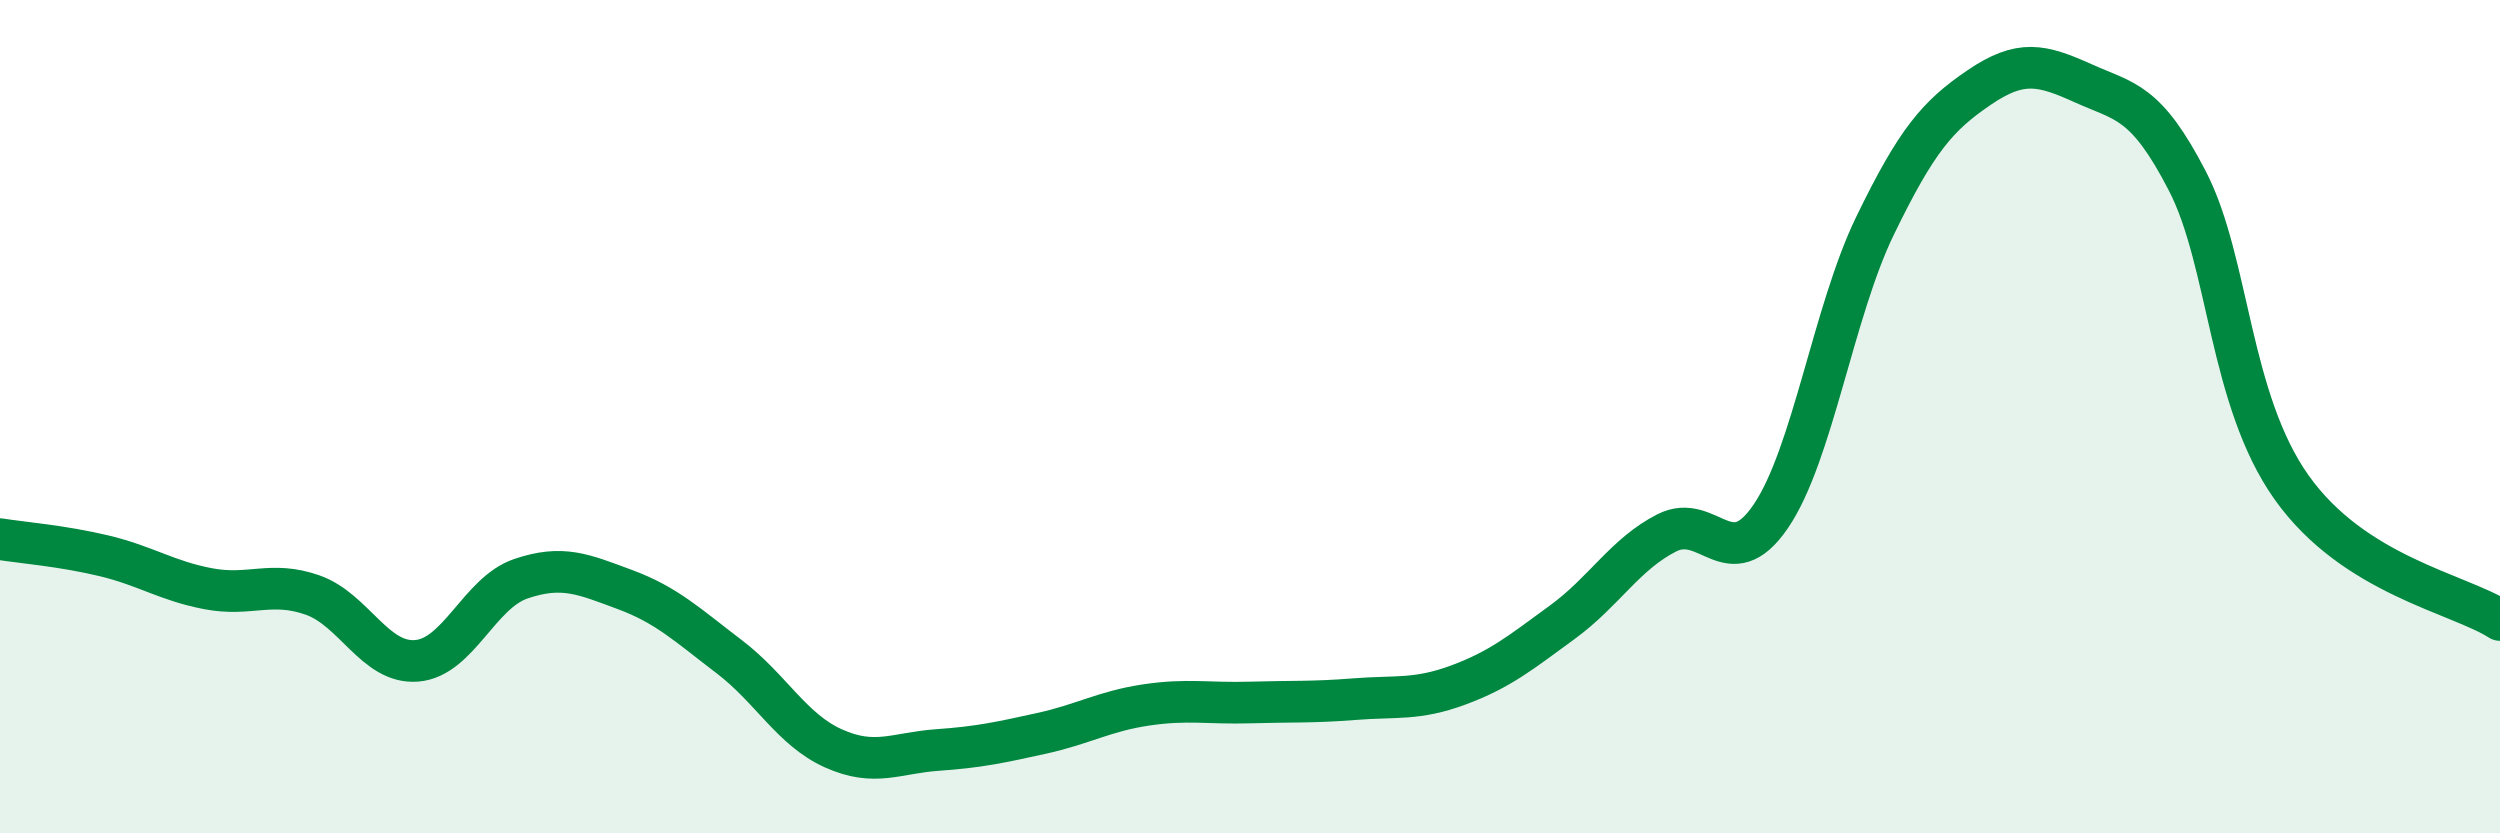 
    <svg width="60" height="20" viewBox="0 0 60 20" xmlns="http://www.w3.org/2000/svg">
      <path
        d="M 0,12.94 C 0.5,13.02 1.5,13.1 2.5,13.34 C 3.5,13.58 4,13.94 5,14.13 C 6,14.32 6.5,13.93 7.5,14.28 C 8.5,14.63 9,15.94 10,15.86 C 11,15.78 11.5,14.23 12.5,13.89 C 13.5,13.55 14,13.78 15,14.15 C 16,14.52 16.5,15 17.5,15.76 C 18.5,16.52 19,17.51 20,17.96 C 21,18.41 21.5,18.07 22.5,18 C 23.5,17.93 24,17.82 25,17.6 C 26,17.38 26.5,17.07 27.5,16.92 C 28.5,16.77 29,16.89 30,16.86 C 31,16.83 31.5,16.86 32.5,16.78 C 33.5,16.7 34,16.81 35,16.44 C 36,16.07 36.5,15.66 37.5,14.93 C 38.5,14.2 39,13.3 40,12.79 C 41,12.28 41.5,13.86 42.5,12.39 C 43.5,10.92 44,7.48 45,5.42 C 46,3.36 46.5,2.78 47.5,2.1 C 48.5,1.42 49,1.55 50,2 C 51,2.45 51.5,2.41 52.5,4.35 C 53.5,6.29 53.5,9.59 55,11.7 C 56.5,13.81 59,14.24 60,14.88L60 20L0 20Z"
        fill="#008740"
        opacity="0.1"
        stroke-linecap="round"
        stroke-linejoin="round"
      />
      <path
        d="M 0,12.94 C 0.5,13.02 1.5,13.1 2.5,13.34 C 3.5,13.58 4,13.94 5,14.13 C 6,14.32 6.5,13.93 7.5,14.28 C 8.5,14.63 9,15.94 10,15.86 C 11,15.78 11.5,14.23 12.5,13.89 C 13.5,13.55 14,13.78 15,14.15 C 16,14.52 16.5,15 17.5,15.76 C 18.5,16.52 19,17.51 20,17.96 C 21,18.41 21.5,18.07 22.5,18 C 23.5,17.93 24,17.82 25,17.6 C 26,17.38 26.5,17.07 27.5,16.92 C 28.5,16.77 29,16.89 30,16.86 C 31,16.83 31.5,16.86 32.5,16.78 C 33.5,16.7 34,16.81 35,16.44 C 36,16.07 36.5,15.66 37.5,14.93 C 38.5,14.2 39,13.3 40,12.79 C 41,12.28 41.5,13.86 42.5,12.39 C 43.5,10.92 44,7.48 45,5.42 C 46,3.36 46.5,2.78 47.5,2.1 C 48.5,1.42 49,1.55 50,2 C 51,2.45 51.5,2.41 52.5,4.35 C 53.5,6.29 53.5,9.59 55,11.7 C 56.5,13.81 59,14.24 60,14.88"
        stroke="#008740"
        stroke-width="1"
        fill="none"
        stroke-linecap="round"
        stroke-linejoin="round"
      />
    </svg>
  